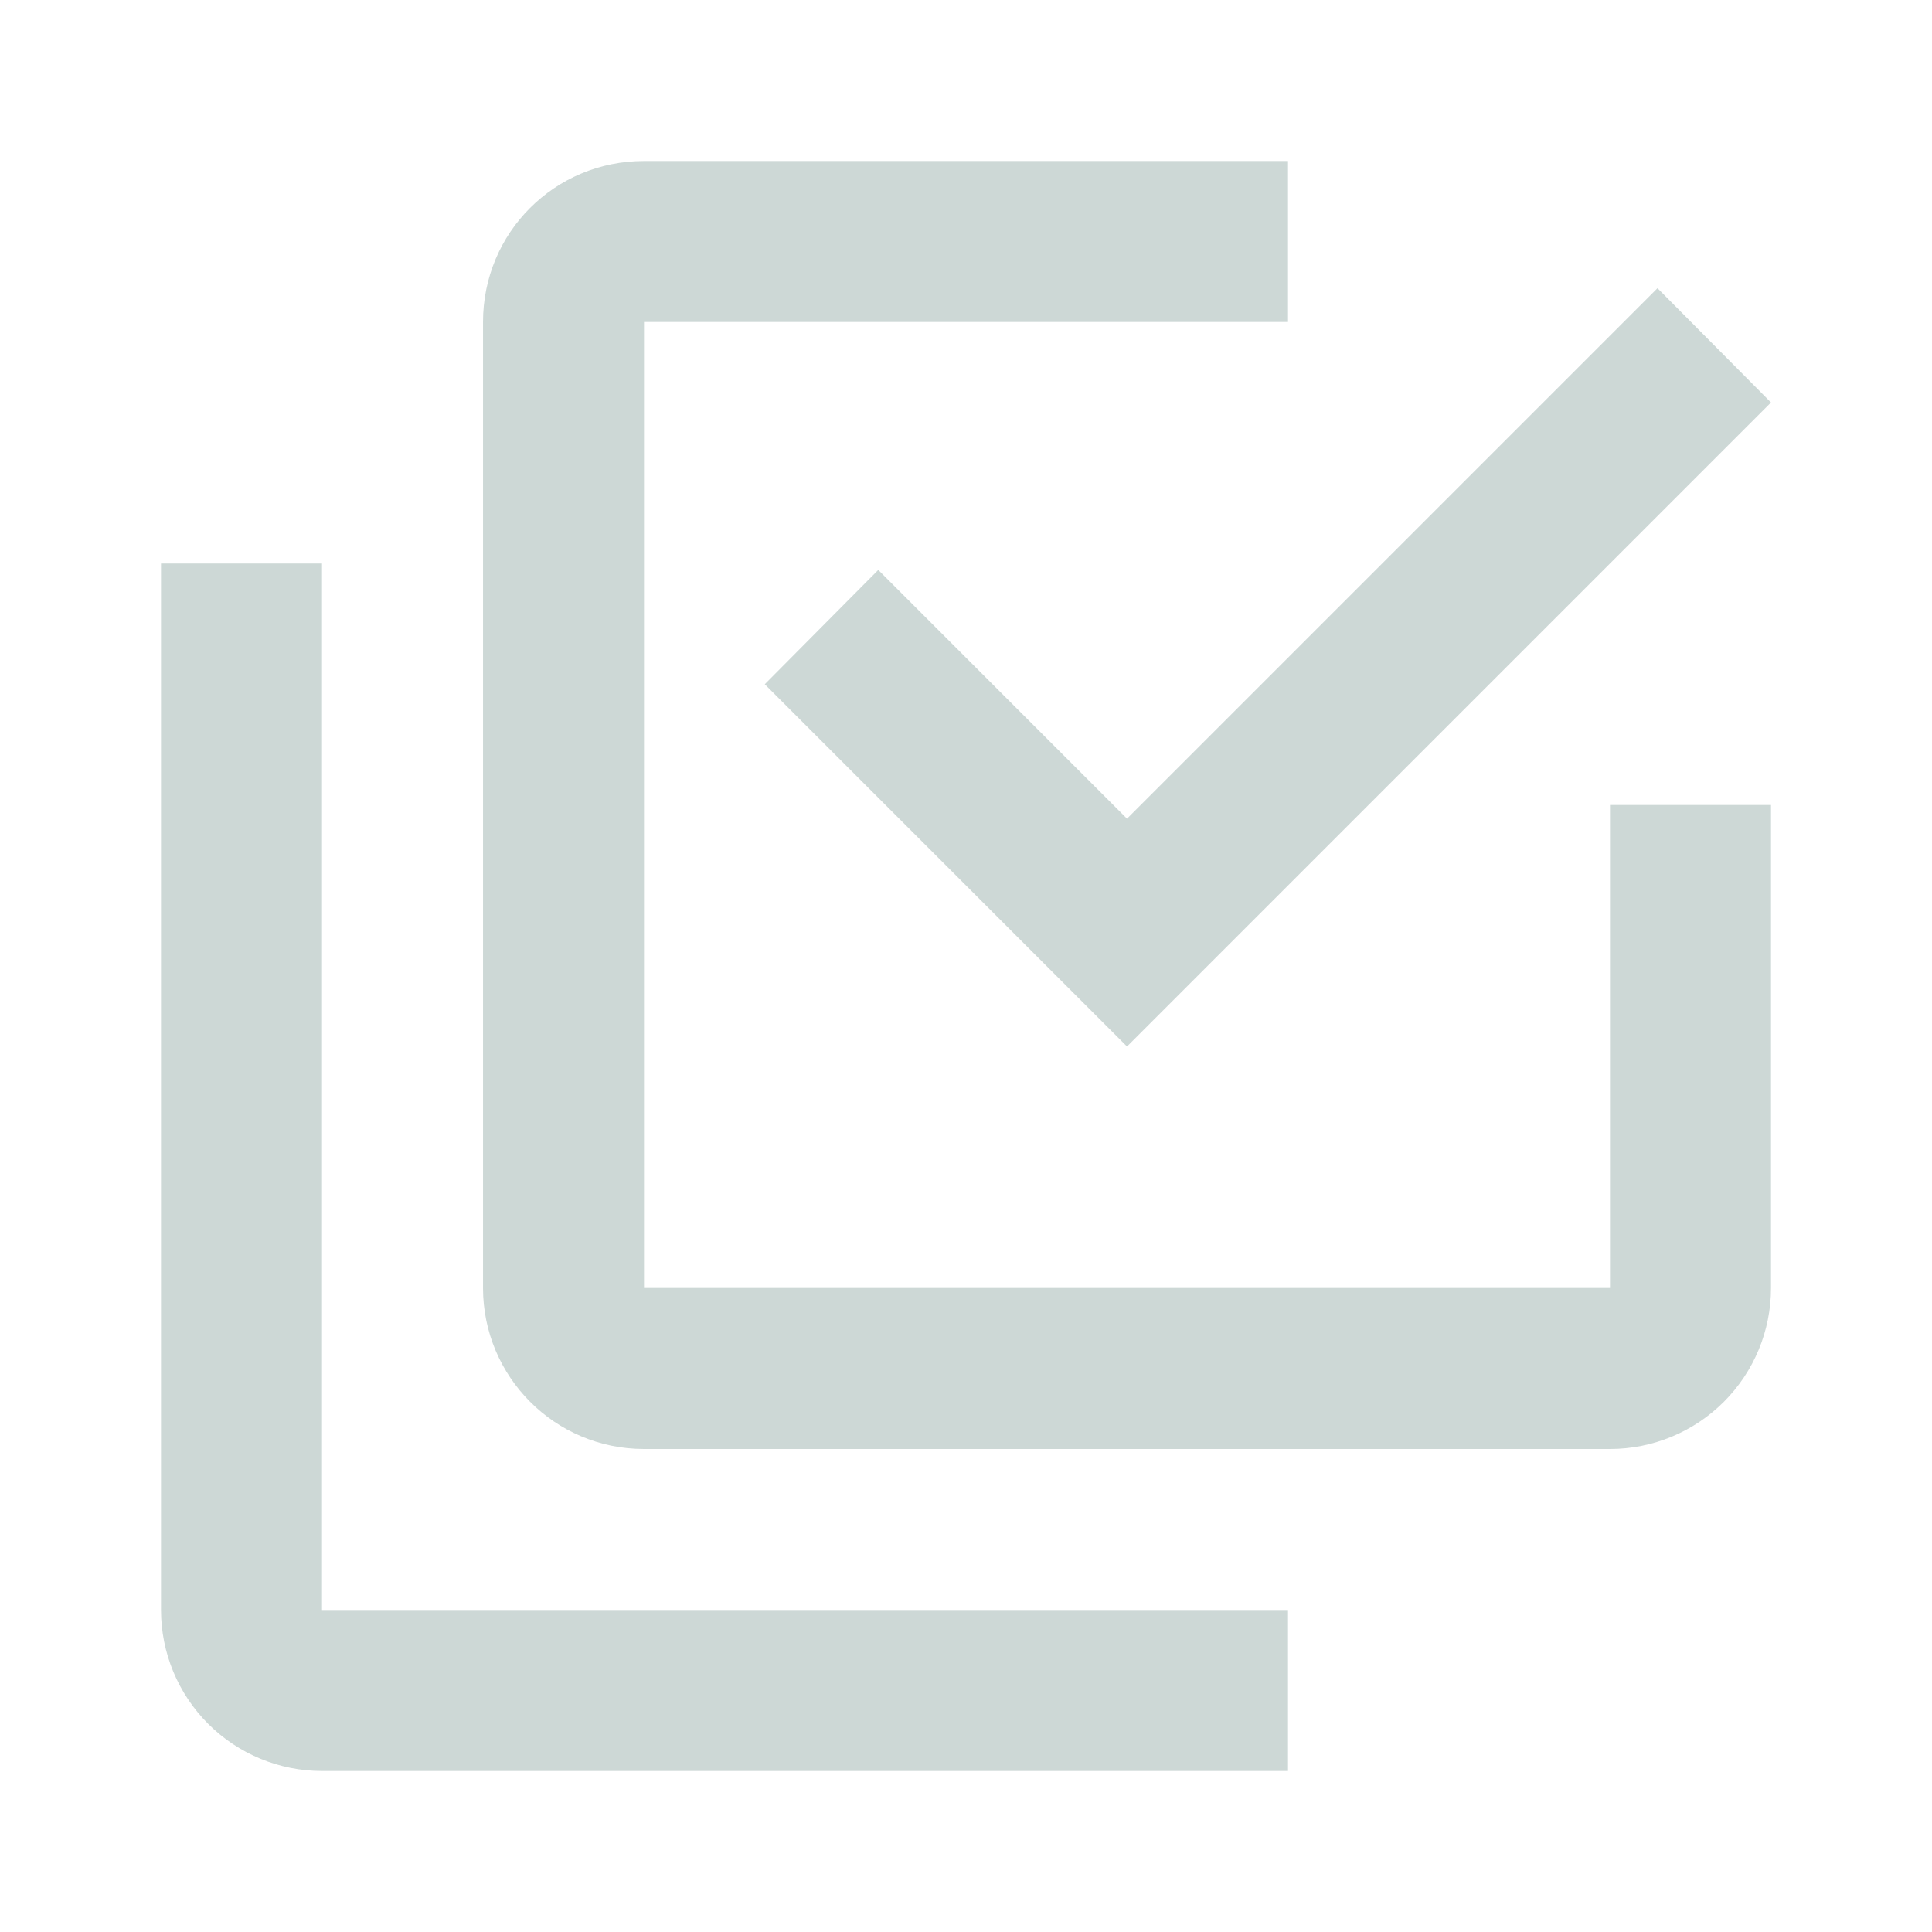 <?xml version="1.0" encoding="UTF-8"?> <svg xmlns="http://www.w3.org/2000/svg" width="160" height="160" viewBox="0 0 160 160" fill="none"> <path d="M133.334 106.667V66.667H146.667V106.667C146.667 110.203 145.263 113.594 142.762 116.095C140.262 118.595 136.87 120 133.334 120H53.334C45.934 120 40.001 114 40.001 106.667V26.667C40.001 19.267 45.934 13.334 53.334 13.334H106.667V26.667H53.334V106.667H133.334ZM72.734 47.2L93.334 67.8L137.267 23.867L146.667 33.334L93.334 86.667L63.334 56.667L72.734 47.2ZM106.667 133.334V146.667H26.667C23.131 146.667 19.74 145.262 17.239 142.762C14.739 140.261 13.334 136.87 13.334 133.334V46.667H26.667V133.334H106.667Z" fill="#CDD8D6"></path> </svg> 